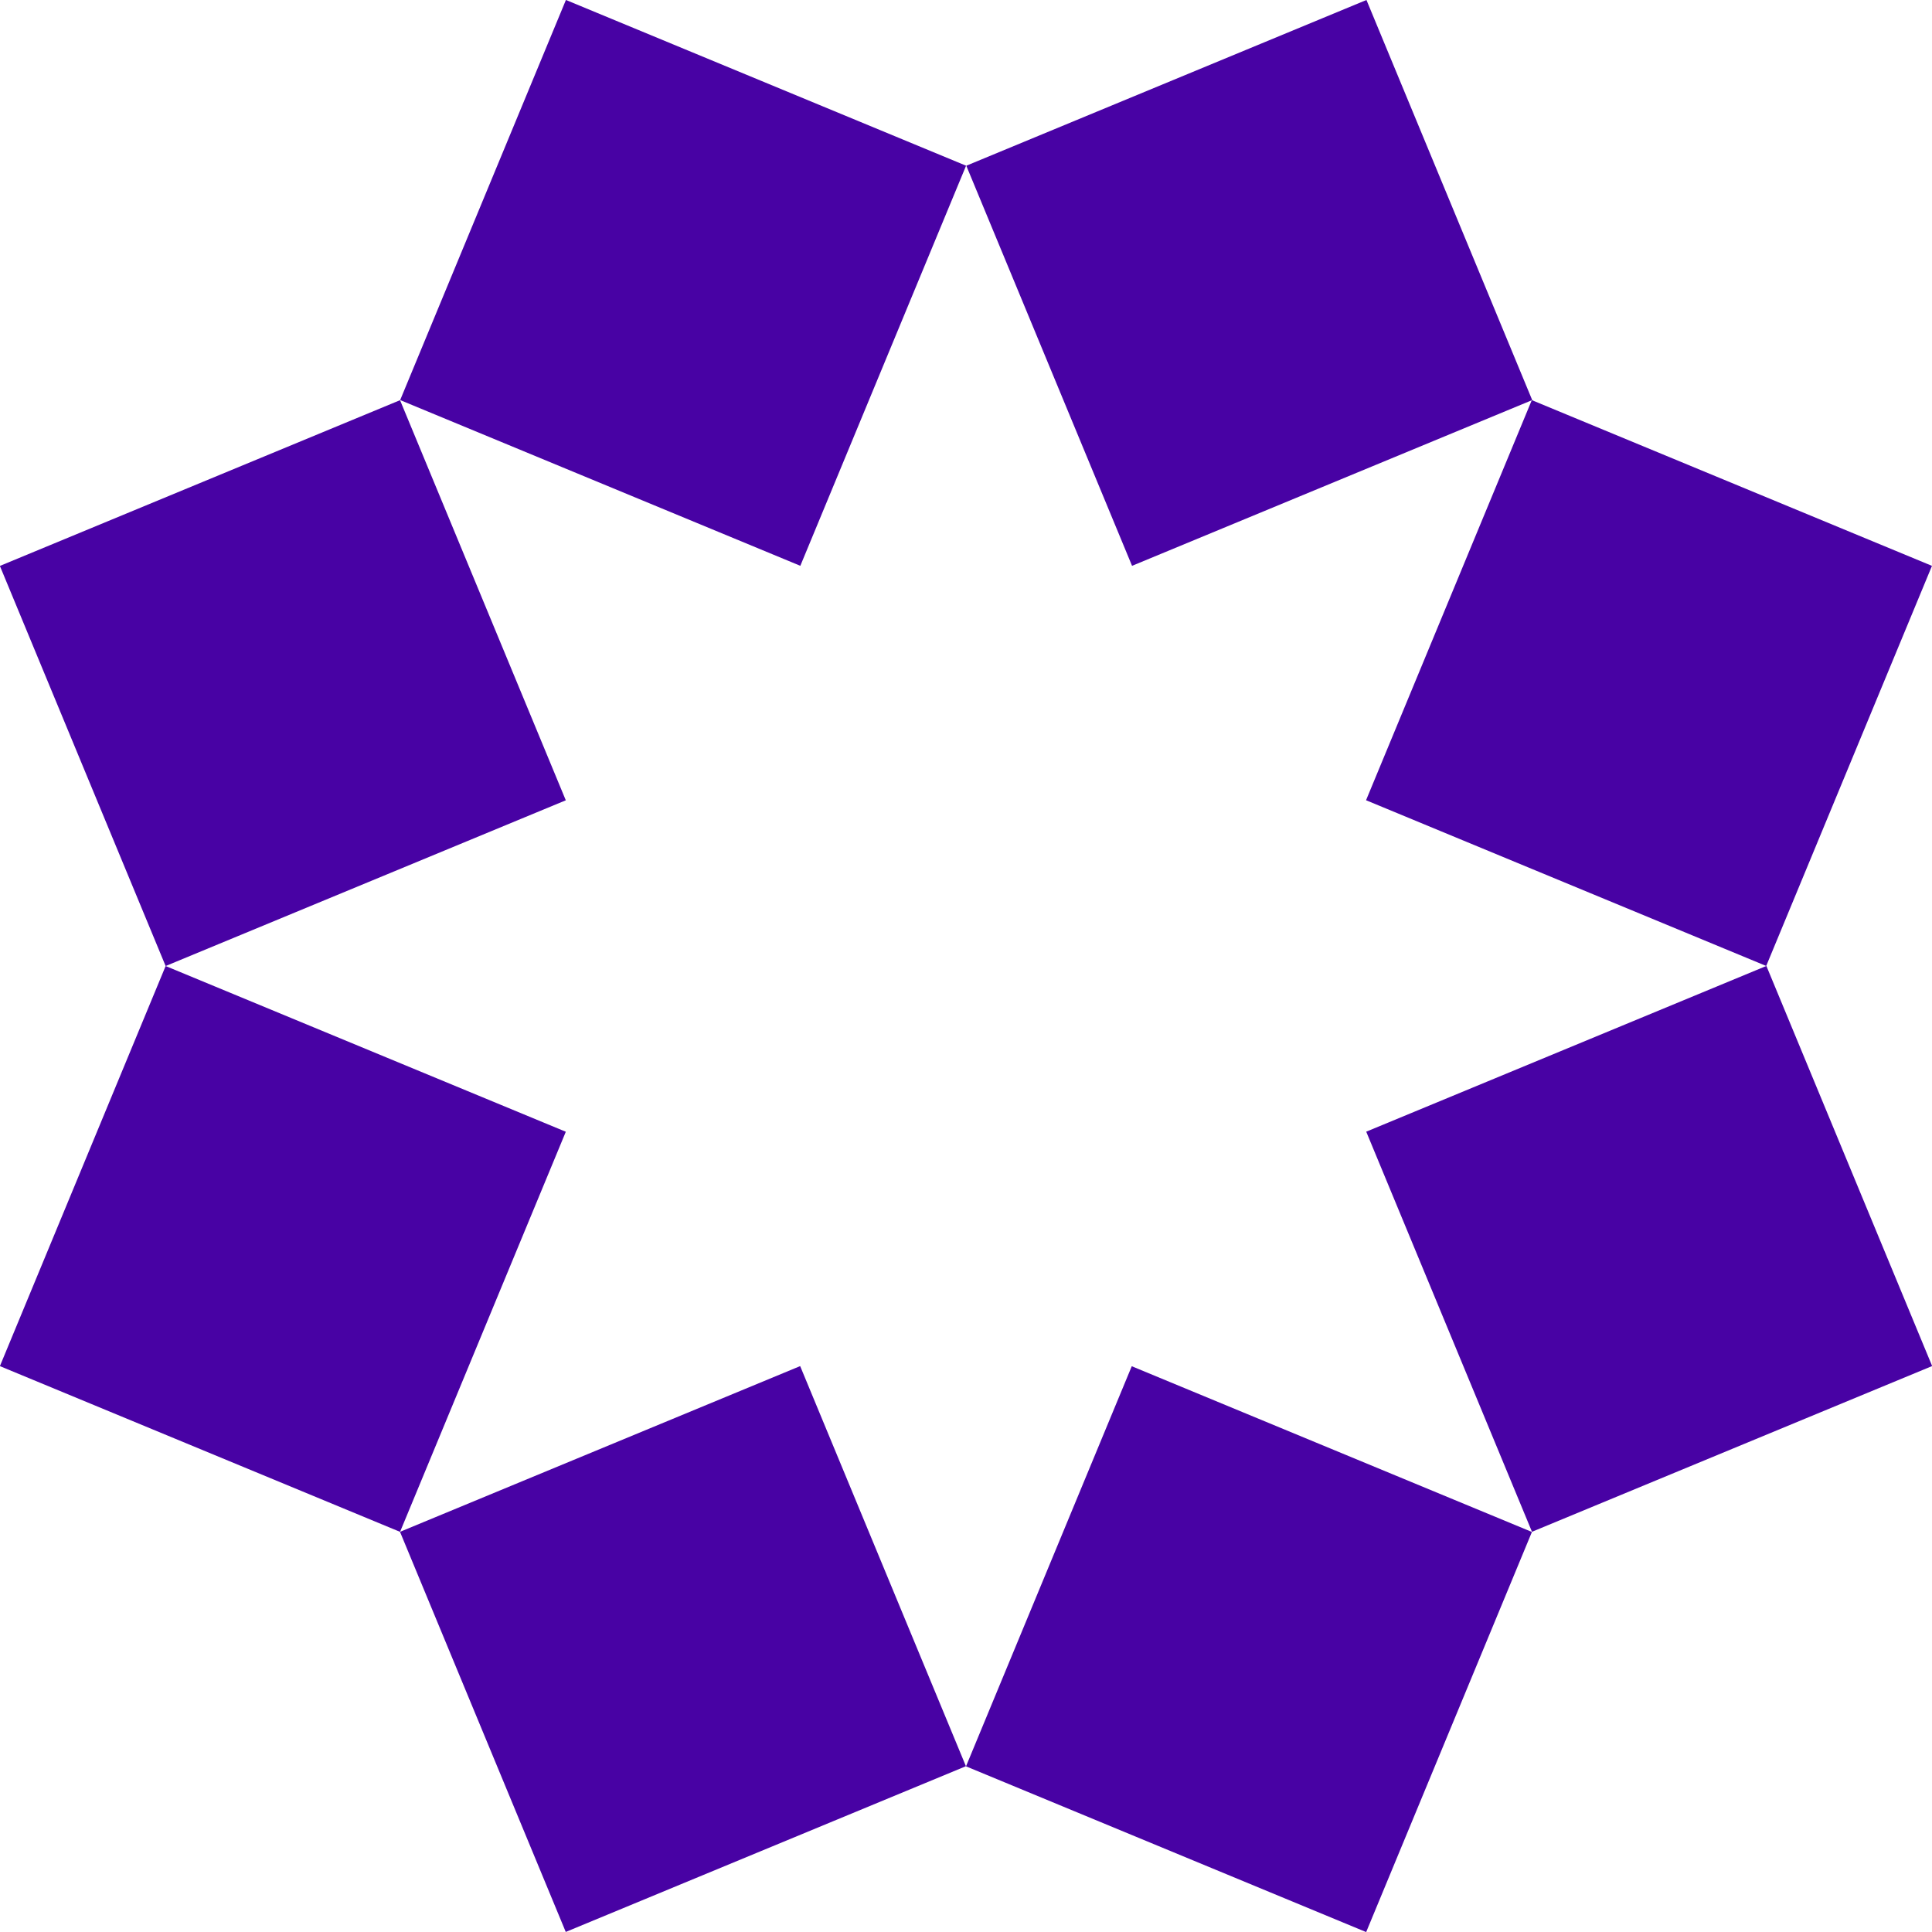 <?xml version="1.0" encoding="UTF-8"?> <svg xmlns="http://www.w3.org/2000/svg" width="793" height="793" viewBox="0 0 793 793" fill="none"> <g clip-path="url(#clip0)"> <path d="M-0.05 232.286L67.986 396.513L232.235 328.487L164.199 164.259L-0.05 232.286Z" fill="#4802A4"></path> <path d="M164.206 628.759L232.241 464.532L67.986 396.513L-0.043 560.732L164.206 628.759Z" fill="#4802A4"></path> <path d="M560.869 -0.007L396.62 68.02L464.655 232.247L628.904 164.22L560.869 -0.007Z" fill="#4802A4"></path> <path d="M164.249 164.213L328.498 232.24L396.534 68.013L232.284 -0.014L164.249 164.213Z" fill="#4802A4"></path> <path d="M793.06 560.703L725.024 396.476L560.775 464.503L628.81 628.73L793.06 560.703Z" fill="#4802A4"></path> <path d="M628.738 164.234L560.702 328.461L724.951 396.487L792.987 232.26L628.738 164.234Z" fill="#4802A4"></path> <path d="M232.219 792.977L396.468 724.951L328.432 560.724L164.183 628.75L232.219 792.977Z" fill="#4802A4"></path> <path d="M628.785 628.804L464.536 560.777L396.501 725.004L560.75 793.031L628.785 628.804Z" fill="#4802A4"></path> </g> <defs> <clipPath id="clip0"> <rect width="793" height="793" fill="white"></rect> </clipPath> </defs> </svg> 